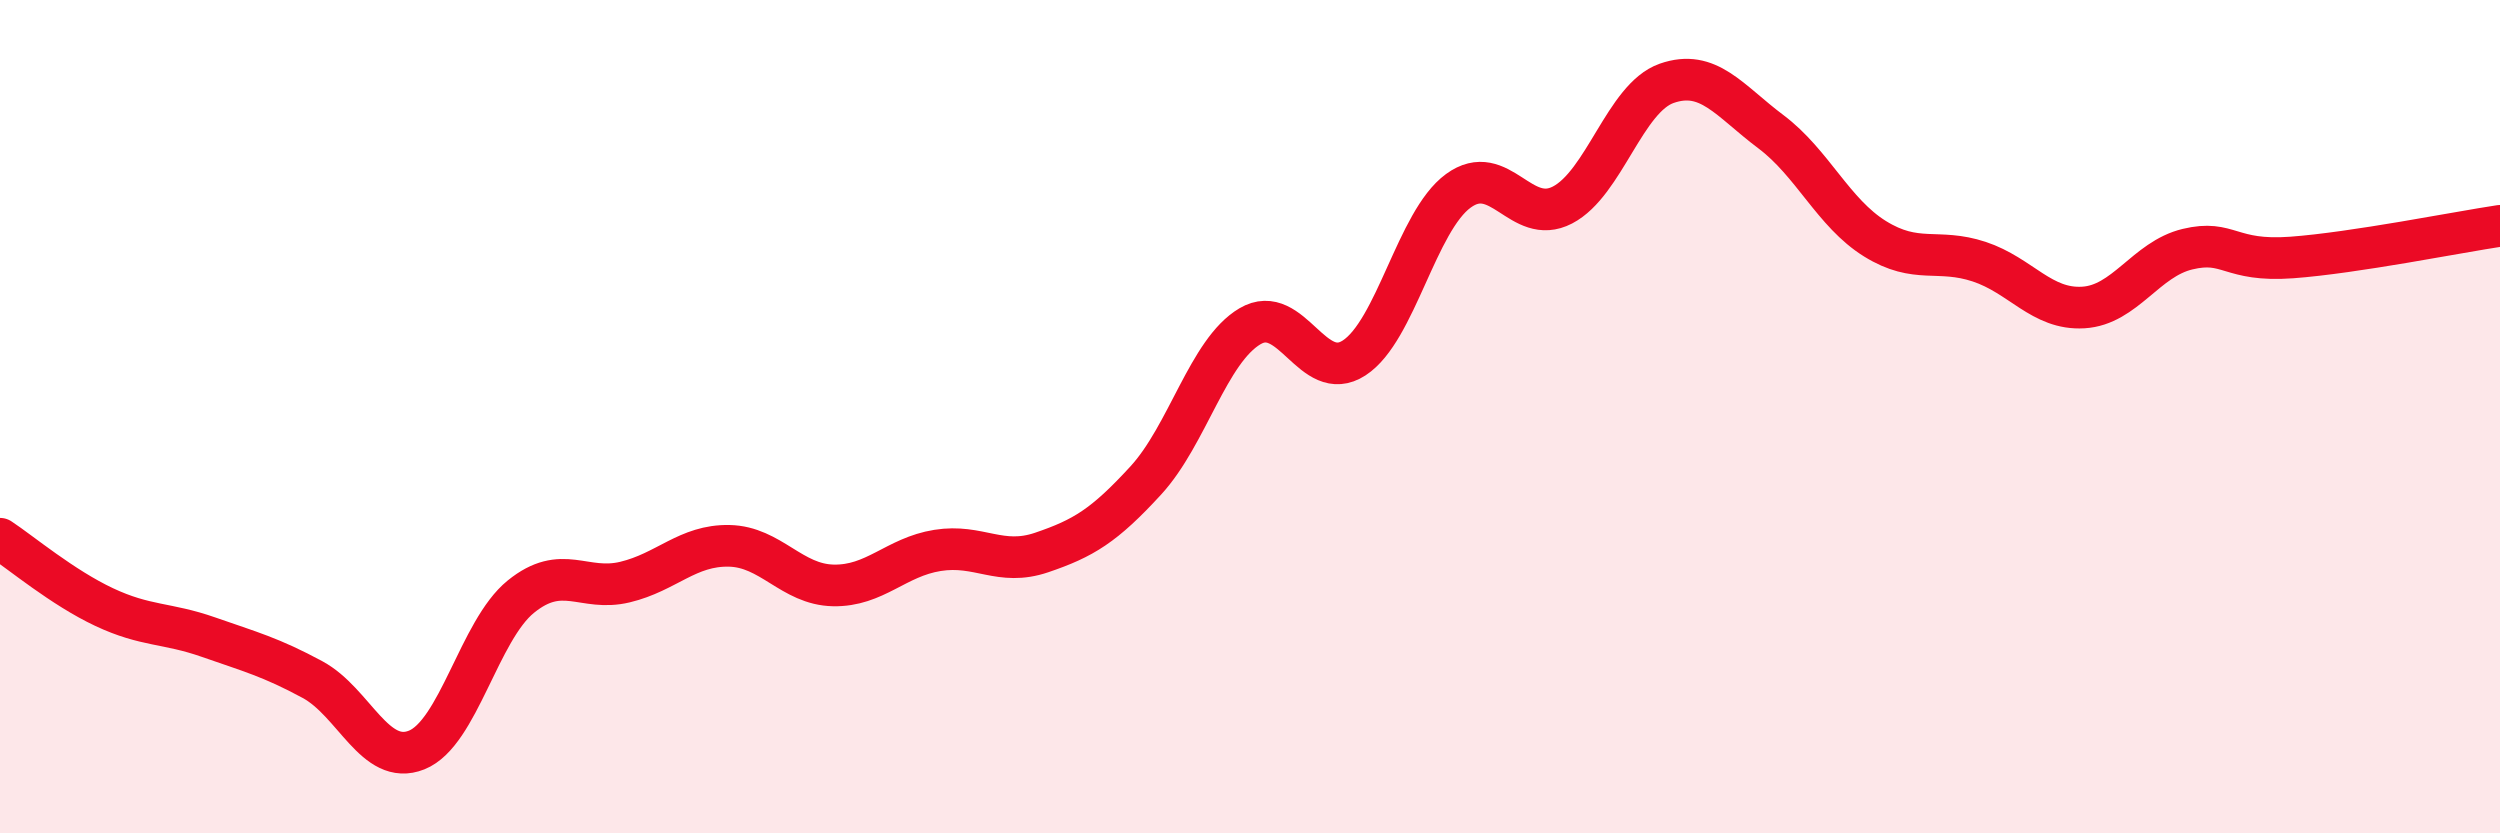
    <svg width="60" height="20" viewBox="0 0 60 20" xmlns="http://www.w3.org/2000/svg">
      <path
        d="M 0,12.93 C 0.5,13.26 1.5,14.1 2.5,14.57 C 3.5,15.04 4,14.94 5,15.29 C 6,15.64 6.5,15.77 7.5,16.31 C 8.5,16.85 9,18.4 10,18 C 11,17.6 11.5,15.13 12.5,14.32 C 13.5,13.51 14,14.21 15,13.97 C 16,13.73 16.5,13.08 17.5,13.1 C 18.5,13.12 19,14.03 20,14.05 C 21,14.07 21.5,13.37 22.5,13.21 C 23.5,13.05 24,13.6 25,13.26 C 26,12.92 26.5,12.62 27.5,11.53 C 28.5,10.44 29,8.42 30,7.83 C 31,7.24 31.5,9.24 32.5,8.59 C 33.5,7.94 34,5.31 35,4.58 C 36,3.85 36.5,5.44 37.5,4.92 C 38.5,4.4 39,2.35 40,2 C 41,1.65 41.5,2.41 42.5,3.16 C 43.5,3.91 44,5.11 45,5.73 C 46,6.35 46.5,5.95 47.5,6.28 C 48.5,6.61 49,7.44 50,7.38 C 51,7.32 51.5,6.22 52.5,5.98 C 53.5,5.74 53.5,6.29 55,6.18 C 56.5,6.07 59,5.57 60,5.42L60 20L0 20Z"
        fill="#EB0A25"
        opacity="0.1"
        stroke-linecap="round"
        stroke-linejoin="round"
      />
      <path
        d="M 0,12.93 C 0.5,13.26 1.5,14.1 2.5,14.57 C 3.5,15.04 4,14.94 5,15.29 C 6,15.64 6.5,15.77 7.5,16.31 C 8.5,16.85 9,18.4 10,18 C 11,17.6 11.5,15.13 12.5,14.32 C 13.5,13.51 14,14.21 15,13.97 C 16,13.73 16.5,13.08 17.5,13.1 C 18.5,13.12 19,14.03 20,14.05 C 21,14.07 21.5,13.37 22.5,13.21 C 23.5,13.05 24,13.6 25,13.26 C 26,12.92 26.5,12.62 27.5,11.53 C 28.5,10.44 29,8.42 30,7.83 C 31,7.24 31.5,9.24 32.5,8.59 C 33.5,7.94 34,5.31 35,4.58 C 36,3.85 36.5,5.44 37.5,4.92 C 38.5,4.4 39,2.35 40,2 C 41,1.65 41.5,2.41 42.5,3.16 C 43.5,3.91 44,5.11 45,5.73 C 46,6.35 46.5,5.95 47.5,6.28 C 48.5,6.61 49,7.44 50,7.38 C 51,7.32 51.5,6.22 52.5,5.98 C 53.5,5.74 53.5,6.29 55,6.18 C 56.5,6.07 59,5.57 60,5.42"
        stroke="#EB0A25"
        stroke-width="1"
        fill="none"
        stroke-linecap="round"
        stroke-linejoin="round"
      />
    </svg>
  